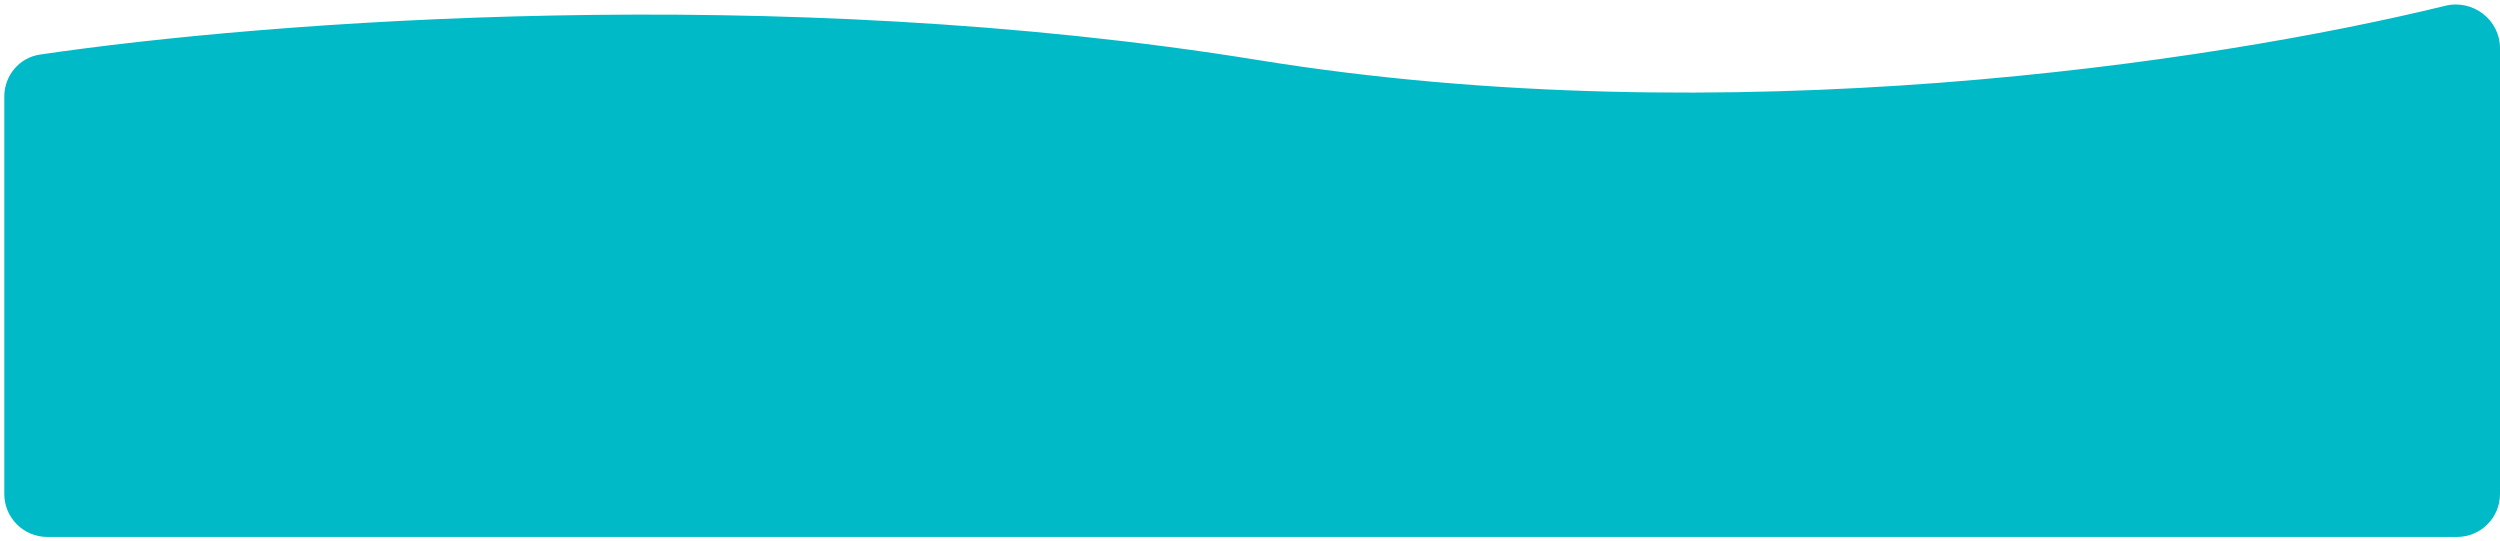 <svg width="291" height="63" viewBox="0 0 291 63" fill="none" xmlns="http://www.w3.org/2000/svg">
<path d="M5.5 62.5H286C288.761 62.5 291 60.261 291 57.5V5.616C291 2.298 287.848 -0.115 284.626 0.674C257.601 7.289 200.951 15.83 146.5 7C90.456 -2.088 31.186 2.446 4.663 6.349C2.245 6.705 0.5 8.791 0.5 11.236V57.5C0.5 60.261 2.739 62.5 5.5 62.5Z" fill="#00BAC7"/>
</svg>
